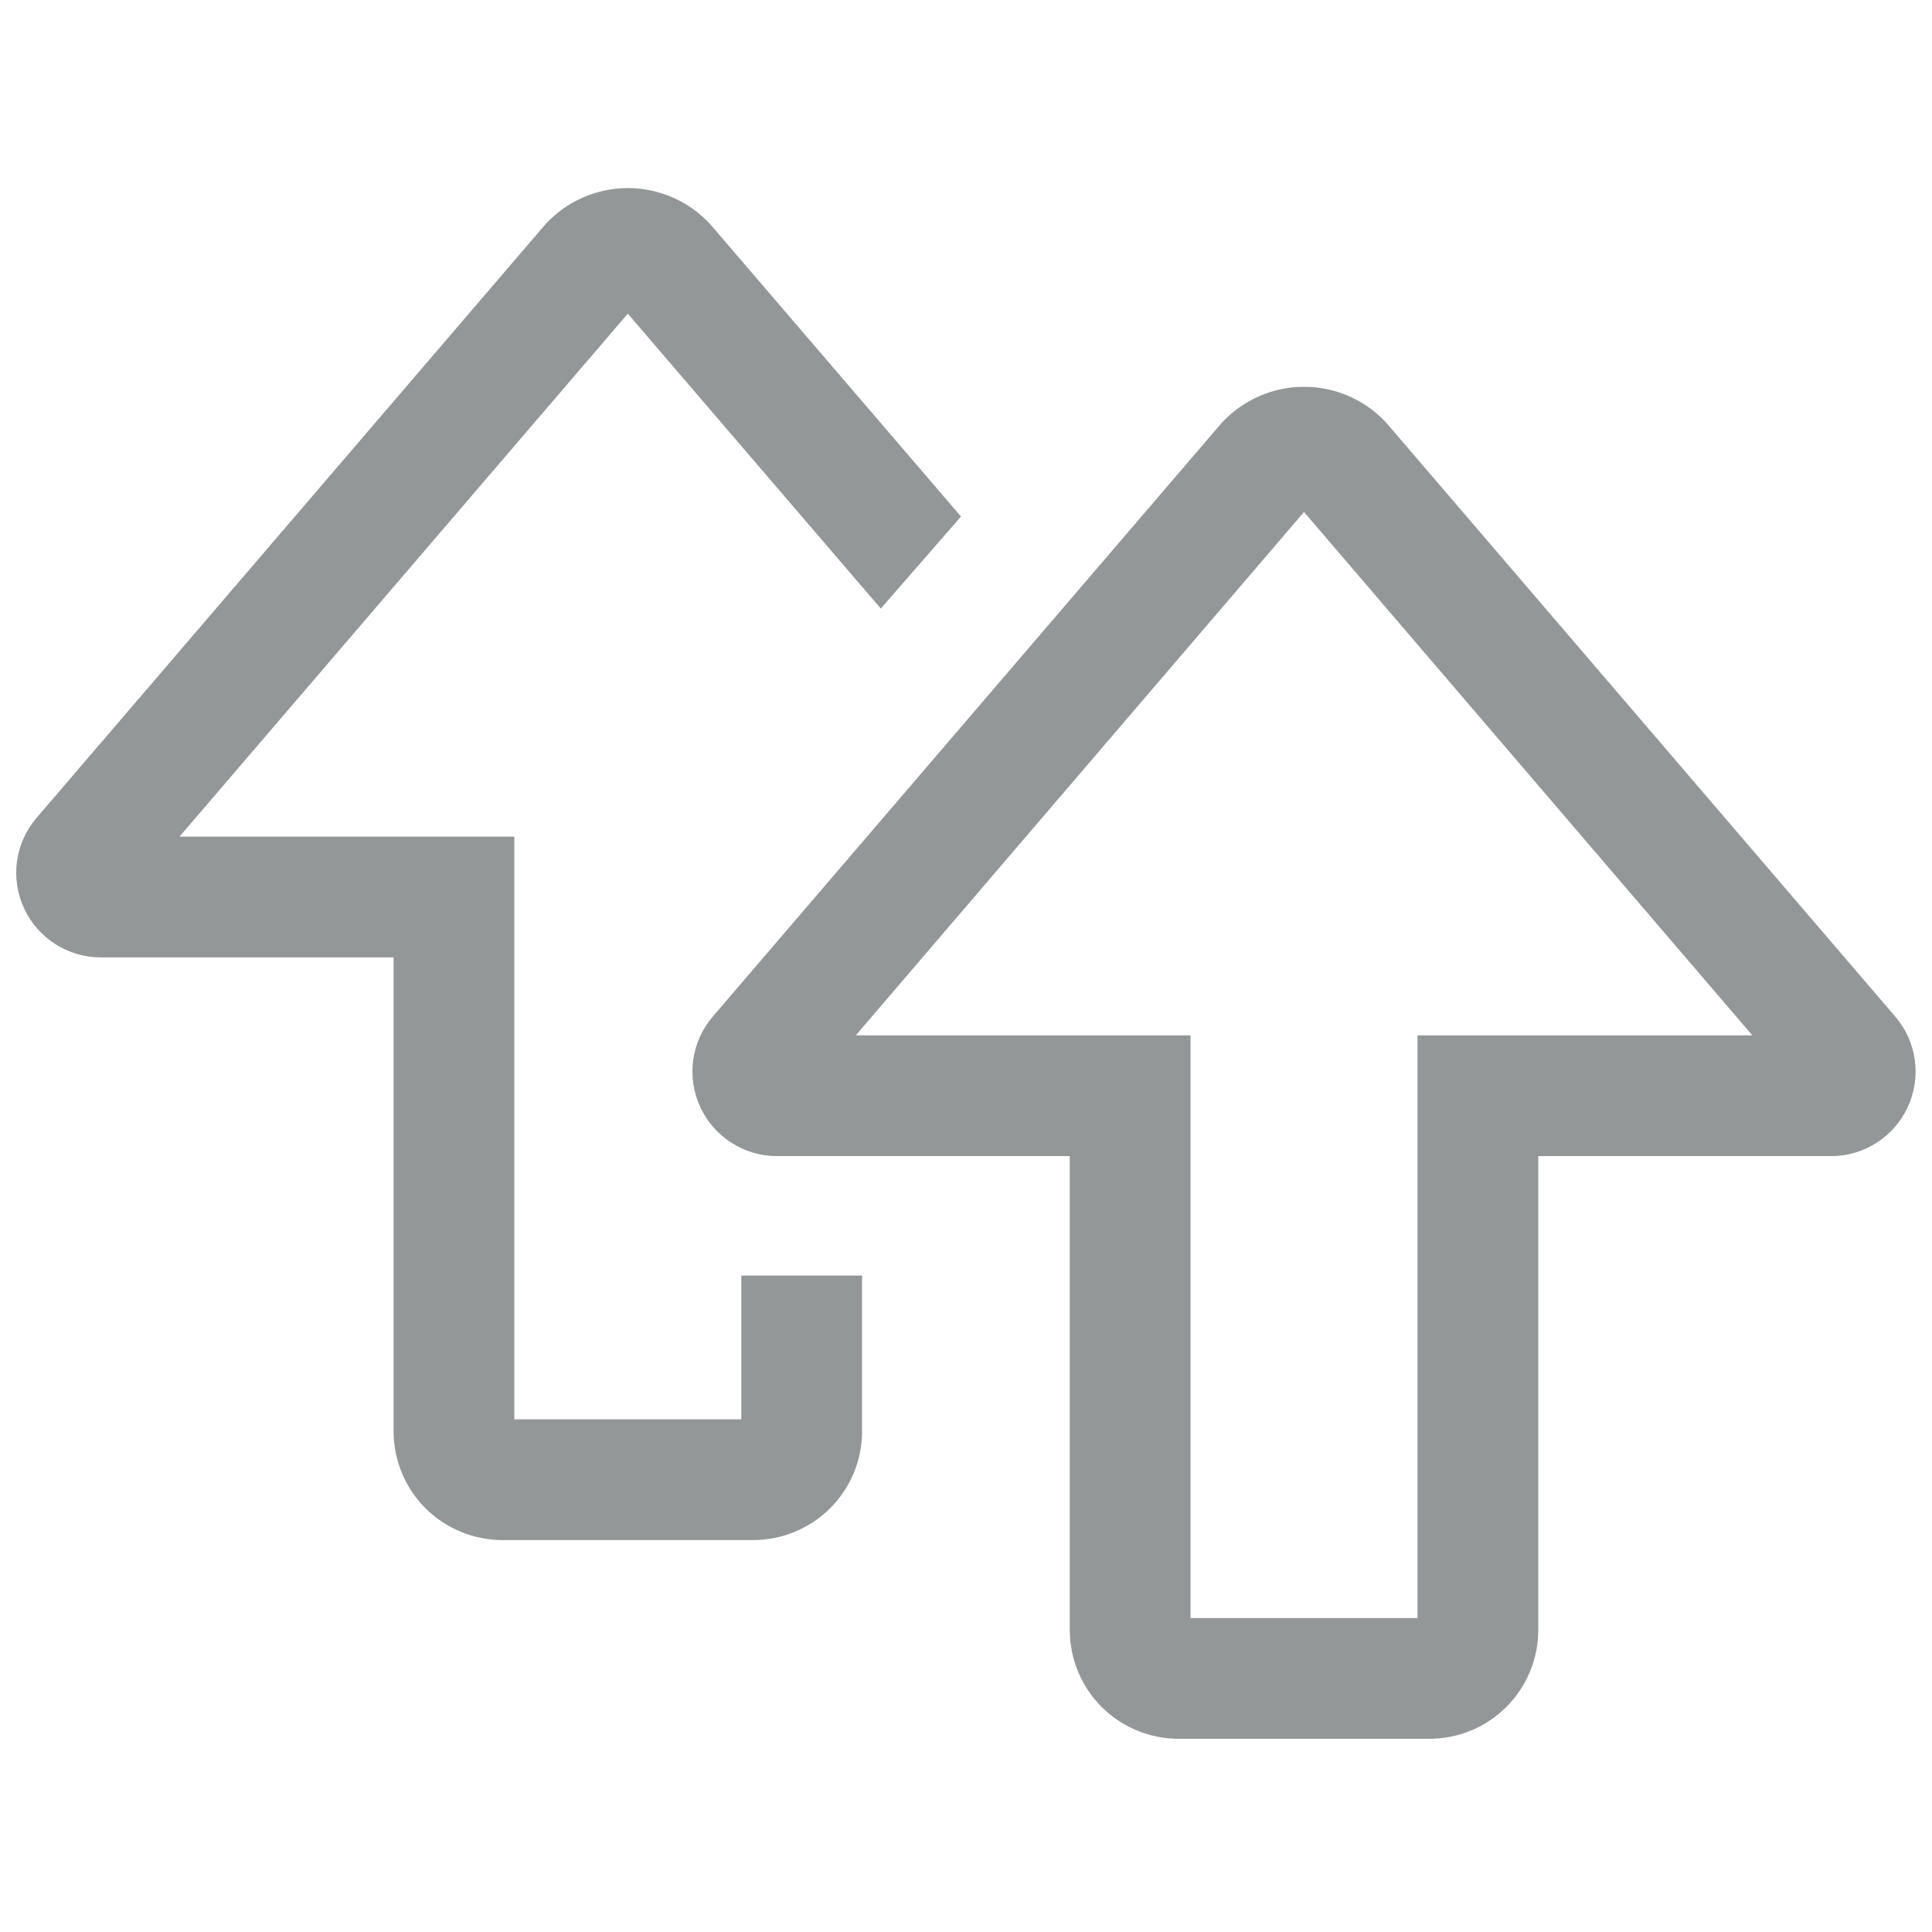 <svg width="20" height="20" viewBox="0 0 20 20" fill="none" xmlns="http://www.w3.org/2000/svg">
<path d="M7.674 14.693H5.324V8.661H1.858L6.499 3.247L9.118 6.3L9.948 5.347L7.354 2.323C7.245 2.204 7.113 2.11 6.966 2.045C6.819 1.981 6.66 1.947 6.5 1.947C6.339 1.947 6.18 1.981 6.033 2.045C5.886 2.11 5.754 2.204 5.645 2.323L0.379 8.466C0.27 8.593 0.2 8.748 0.176 8.914C0.153 9.08 0.178 9.249 0.248 9.401C0.318 9.553 0.43 9.682 0.571 9.772C0.712 9.863 0.876 9.911 1.043 9.911H4.074V14.818C4.075 15.116 4.193 15.402 4.404 15.613C4.615 15.823 4.901 15.942 5.199 15.943H7.799C8.097 15.942 8.383 15.823 8.594 15.613C8.805 15.402 8.924 15.116 8.924 14.818V13.205H7.674V14.693ZM14.799 18H12.199C11.901 17.999 11.615 17.881 11.404 17.67C11.193 17.459 11.075 17.173 11.074 16.875V11.968H8.043C7.876 11.968 7.712 11.92 7.571 11.829C7.43 11.739 7.318 11.61 7.248 11.458C7.178 11.306 7.153 11.137 7.176 10.971C7.2 10.805 7.27 10.65 7.379 10.523L12.645 4.38C12.754 4.261 12.886 4.167 13.033 4.102C13.18 4.037 13.339 4.004 13.5 4.004C13.66 4.004 13.819 4.037 13.966 4.102C14.114 4.167 14.245 4.261 14.354 4.38L19.62 10.524C19.729 10.651 19.799 10.806 19.822 10.972C19.845 11.138 19.82 11.306 19.75 11.458C19.68 11.61 19.569 11.739 19.428 11.829C19.287 11.92 19.123 11.968 18.956 11.968H15.924V16.875C15.924 17.173 15.805 17.459 15.594 17.67C15.383 17.881 15.097 17.999 14.799 18ZM12.324 16.75H14.674V10.718H18.14L13.499 5.3L8.859 10.718H12.324V16.75Z" fill="#949798"/>
</svg>
